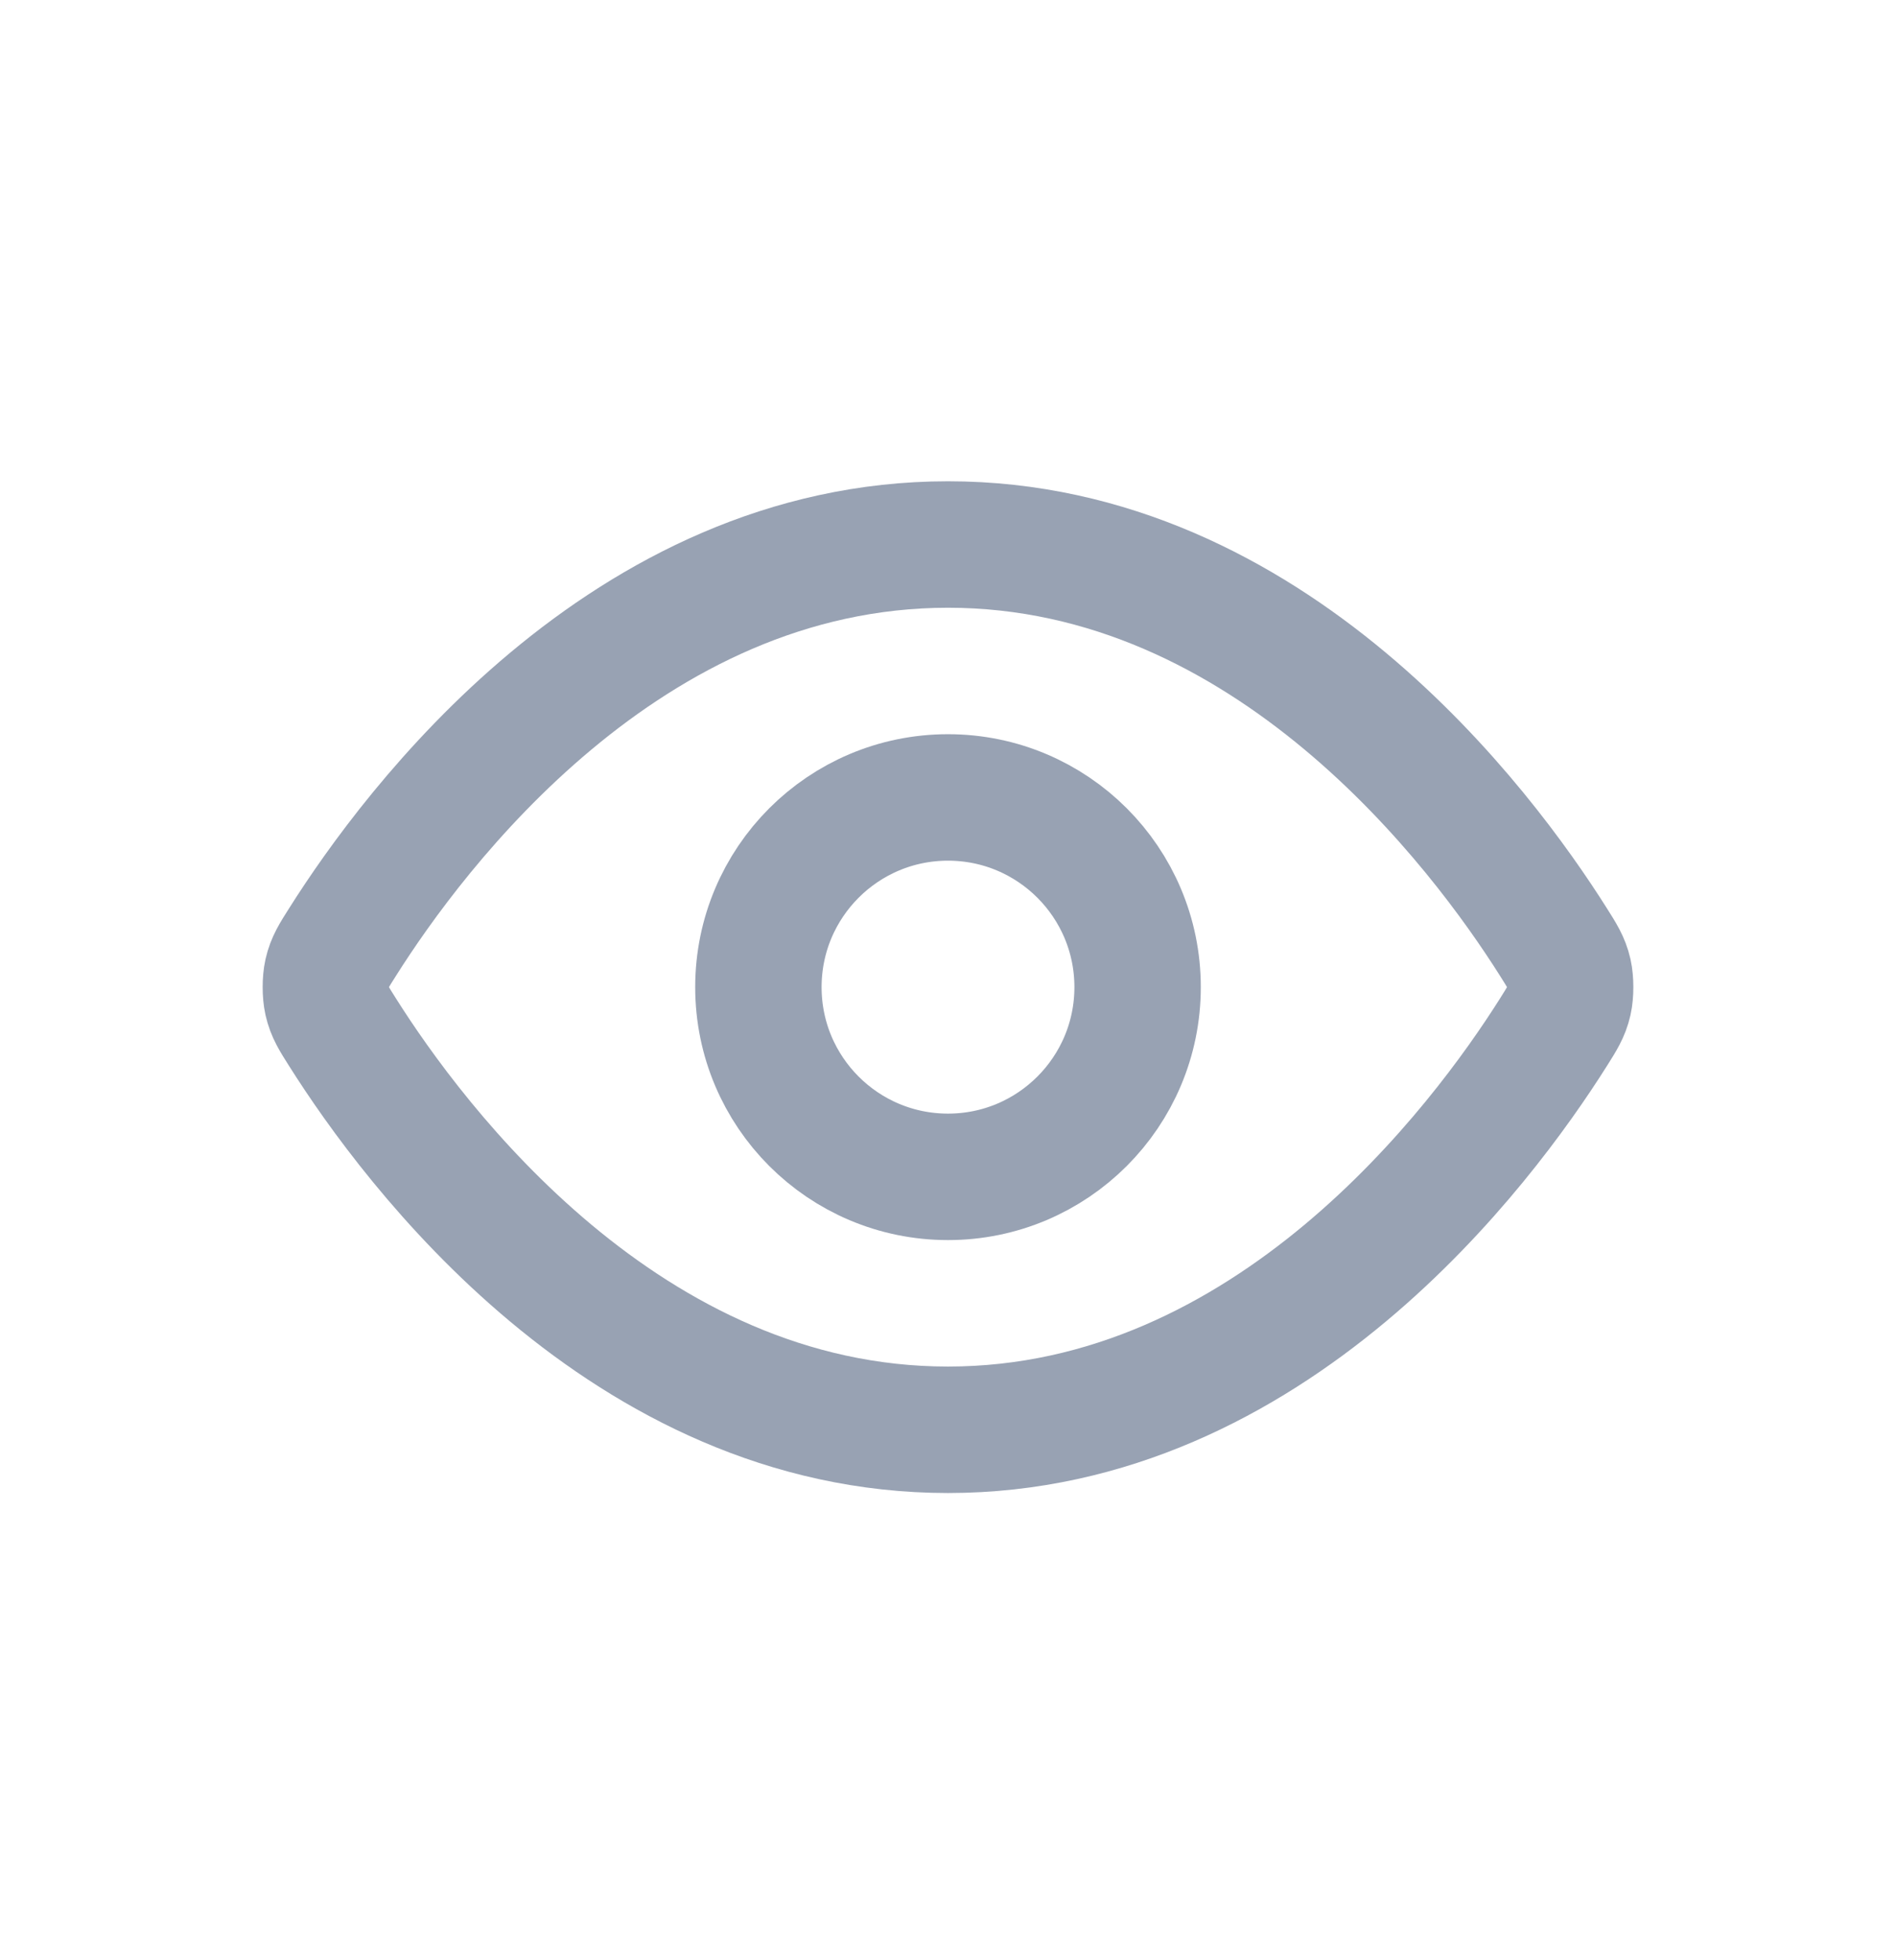 <svg xmlns="http://www.w3.org/2000/svg" width="30" height="31" viewBox="0 0 30 31" fill="none">
    <path d="M5.42 16.324C5.283 16.108 5.215 16.001 5.177 15.834C5.149 15.709 5.149 15.512 5.177 15.387C5.215 15.221 5.283 15.113 5.42 14.898C6.545 13.116 9.895 8.611 15 8.611C20.105 8.611 23.455 13.116 24.58 14.898C24.716 15.113 24.785 15.221 24.823 15.387C24.851 15.512 24.851 15.709 24.823 15.834C24.785 16.001 24.716 16.108 24.58 16.324C23.455 18.106 20.105 22.611 15 22.611C9.895 22.611 6.545 18.106 5.42 16.324Z" stroke="#98A2B3" stroke-width="2" stroke-linecap="round" stroke-linejoin="round"/>
    <path d="M15 18.611C16.657 18.611 18 17.268 18 15.611C18 13.954 16.657 12.611 15 12.611C13.343 12.611 12 13.954 12 15.611C12 17.268 13.343 18.611 15 18.611Z" stroke="#98A2B3" stroke-width="2" stroke-linecap="round" stroke-linejoin="round"/>
</svg>